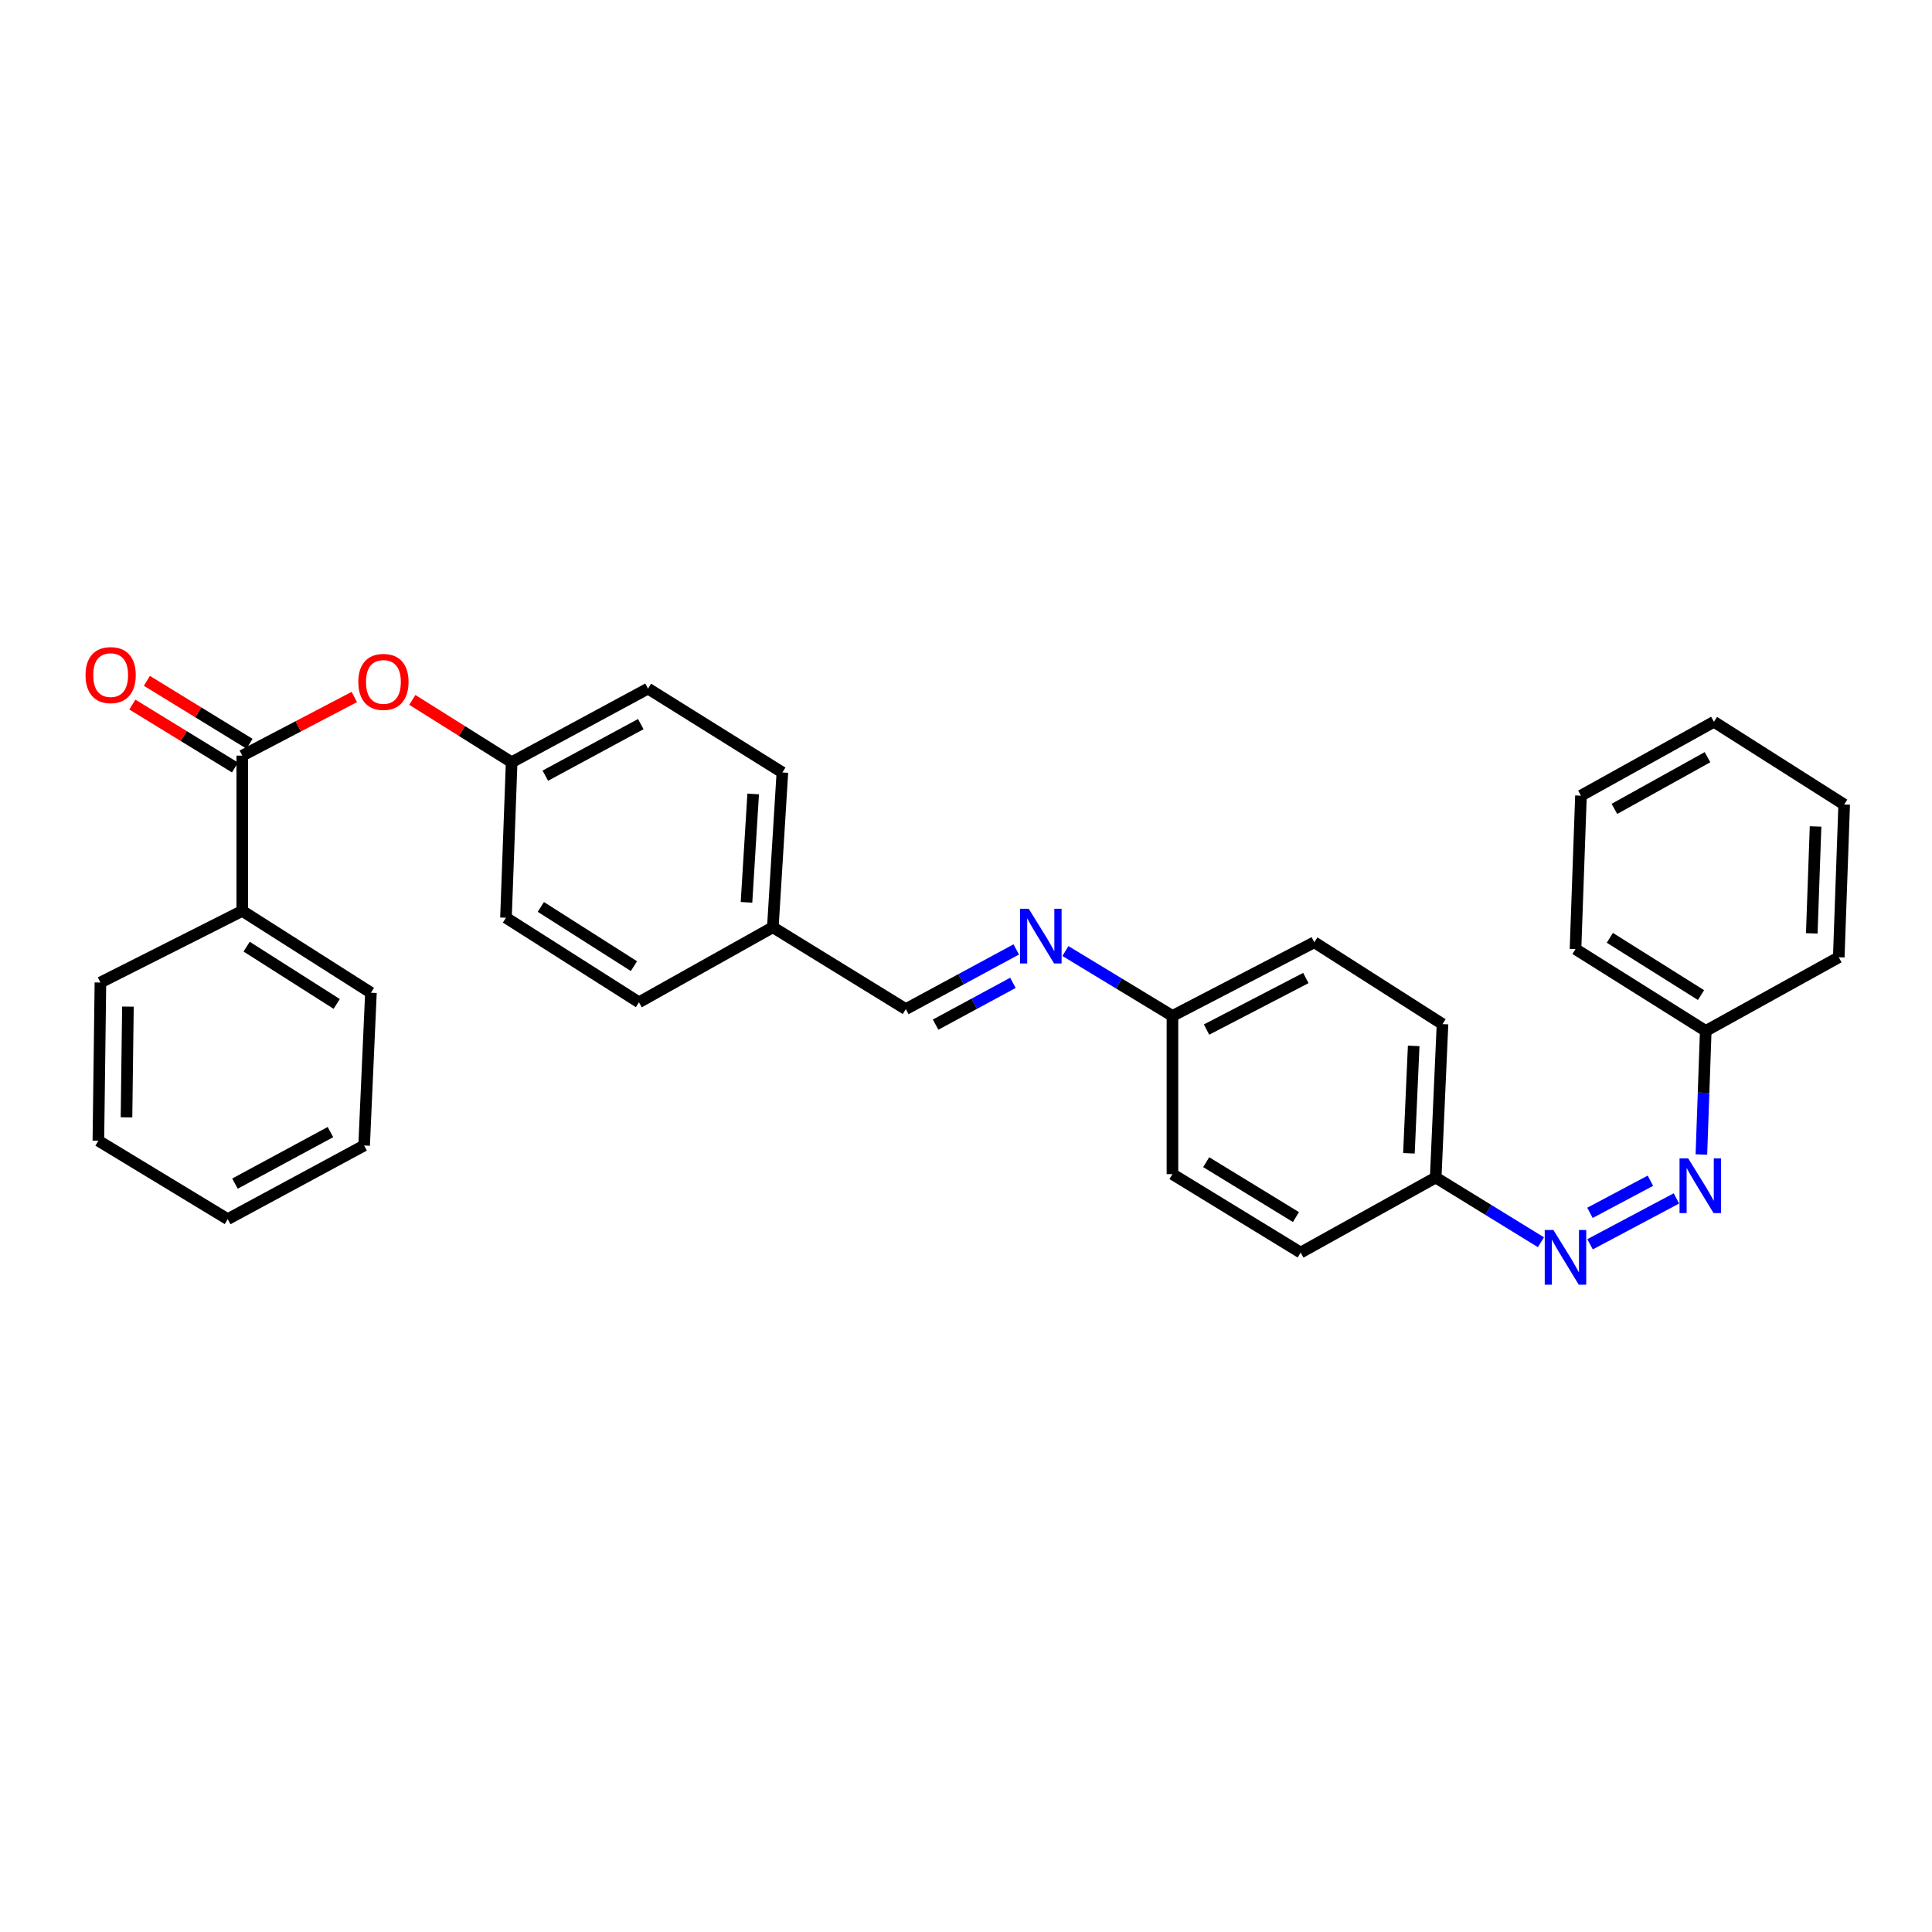 <?xml version='1.0' encoding='iso-8859-1'?>
<svg version='1.1' baseProfile='full'
              xmlns='http://www.w3.org/2000/svg'
                      xmlns:rdkit='http://www.rdkit.org/xml'
                      xmlns:xlink='http://www.w3.org/1999/xlink'
                  xml:space='preserve'
width='1000px' height='1000px' viewBox='0 0 1000 1000'>
<!-- END OF HEADER -->
<rect style='opacity:1.0;fill:#FFFFFF;stroke:none' width='1000' height='1000' x='0' y='0'> </rect>
<path class='bond-2' d='M 125.398,391.115 L 154.398,375.937' style='fill:none;fill-rule:evenodd;stroke:#000000;stroke-width:6px;stroke-linecap:butt;stroke-linejoin:miter;stroke-opacity:1' />
<path class='bond-2' d='M 154.398,375.937 L 183.399,360.759' style='fill:none;fill-rule:evenodd;stroke:#FF0000;stroke-width:6px;stroke-linecap:butt;stroke-linejoin:miter;stroke-opacity:1' />
<path class='bond-4' d='M 129.161,384.977 L 102.597,368.691' style='fill:none;fill-rule:evenodd;stroke:#000000;stroke-width:6px;stroke-linecap:butt;stroke-linejoin:miter;stroke-opacity:1' />
<path class='bond-4' d='M 102.597,368.691 L 76.033,352.405' style='fill:none;fill-rule:evenodd;stroke:#FF0000;stroke-width:6px;stroke-linecap:butt;stroke-linejoin:miter;stroke-opacity:1' />
<path class='bond-4' d='M 121.635,397.254 L 95.071,380.967' style='fill:none;fill-rule:evenodd;stroke:#000000;stroke-width:6px;stroke-linecap:butt;stroke-linejoin:miter;stroke-opacity:1' />
<path class='bond-4' d='M 95.071,380.967 L 68.506,364.681' style='fill:none;fill-rule:evenodd;stroke:#FF0000;stroke-width:6px;stroke-linecap:butt;stroke-linejoin:miter;stroke-opacity:1' />
<path class='bond-6' d='M 125.398,391.115 L 125.398,471.481' style='fill:none;fill-rule:evenodd;stroke:#000000;stroke-width:6px;stroke-linecap:butt;stroke-linejoin:miter;stroke-opacity:1' />
<path class='bond-0' d='M 797.581,642.982 L 770.346,626.238' style='fill:none;fill-rule:evenodd;stroke:#0000FF;stroke-width:6px;stroke-linecap:butt;stroke-linejoin:miter;stroke-opacity:1' />
<path class='bond-0' d='M 770.346,626.238 L 743.111,609.494' style='fill:none;fill-rule:evenodd;stroke:#000000;stroke-width:6px;stroke-linecap:butt;stroke-linejoin:miter;stroke-opacity:1' />
<path class='bond-1' d='M 823.008,644.043 L 867.712,620.297' style='fill:none;fill-rule:evenodd;stroke:#0000FF;stroke-width:6px;stroke-linecap:butt;stroke-linejoin:miter;stroke-opacity:1' />
<path class='bond-1' d='M 822.959,627.764 L 854.251,611.142' style='fill:none;fill-rule:evenodd;stroke:#0000FF;stroke-width:6px;stroke-linecap:butt;stroke-linejoin:miter;stroke-opacity:1' />
<path class='bond-11' d='M 880.637,597.569 L 881.764,565.589' style='fill:none;fill-rule:evenodd;stroke:#0000FF;stroke-width:6px;stroke-linecap:butt;stroke-linejoin:miter;stroke-opacity:1' />
<path class='bond-11' d='M 881.764,565.589 L 882.891,533.608' style='fill:none;fill-rule:evenodd;stroke:#000000;stroke-width:6px;stroke-linecap:butt;stroke-linejoin:miter;stroke-opacity:1' />
<path class='bond-9' d='M 213.419,362.265 L 239.123,378.398' style='fill:none;fill-rule:evenodd;stroke:#FF0000;stroke-width:6px;stroke-linecap:butt;stroke-linejoin:miter;stroke-opacity:1' />
<path class='bond-9' d='M 239.123,378.398 L 264.827,394.531' style='fill:none;fill-rule:evenodd;stroke:#000000;stroke-width:6px;stroke-linecap:butt;stroke-linejoin:miter;stroke-opacity:1' />
<path class='bond-3' d='M 526.014,491.422 L 497.43,506.867' style='fill:none;fill-rule:evenodd;stroke:#0000FF;stroke-width:6px;stroke-linecap:butt;stroke-linejoin:miter;stroke-opacity:1' />
<path class='bond-3' d='M 497.43,506.867 L 468.846,522.312' style='fill:none;fill-rule:evenodd;stroke:#000000;stroke-width:6px;stroke-linecap:butt;stroke-linejoin:miter;stroke-opacity:1' />
<path class='bond-3' d='M 524.284,508.724 L 504.275,519.535' style='fill:none;fill-rule:evenodd;stroke:#0000FF;stroke-width:6px;stroke-linecap:butt;stroke-linejoin:miter;stroke-opacity:1' />
<path class='bond-3' d='M 504.275,519.535 L 484.266,530.347' style='fill:none;fill-rule:evenodd;stroke:#000000;stroke-width:6px;stroke-linecap:butt;stroke-linejoin:miter;stroke-opacity:1' />
<path class='bond-8' d='M 551.471,492.263 L 579.165,509.052' style='fill:none;fill-rule:evenodd;stroke:#0000FF;stroke-width:6px;stroke-linecap:butt;stroke-linejoin:miter;stroke-opacity:1' />
<path class='bond-8' d='M 579.165,509.052 L 606.858,525.84' style='fill:none;fill-rule:evenodd;stroke:#000000;stroke-width:6px;stroke-linecap:butt;stroke-linejoin:miter;stroke-opacity:1' />
<path class='bond-5' d='M 468.846,522.312 L 400.015,479.953' style='fill:none;fill-rule:evenodd;stroke:#000000;stroke-width:6px;stroke-linecap:butt;stroke-linejoin:miter;stroke-opacity:1' />
<path class='bond-20' d='M 125.398,471.481 L 191.996,513.84' style='fill:none;fill-rule:evenodd;stroke:#000000;stroke-width:6px;stroke-linecap:butt;stroke-linejoin:miter;stroke-opacity:1' />
<path class='bond-20' d='M 127.66,489.986 L 174.279,519.637' style='fill:none;fill-rule:evenodd;stroke:#000000;stroke-width:6px;stroke-linecap:butt;stroke-linejoin:miter;stroke-opacity:1' />
<path class='bond-21' d='M 125.398,471.481 L 51.976,508.545' style='fill:none;fill-rule:evenodd;stroke:#000000;stroke-width:6px;stroke-linecap:butt;stroke-linejoin:miter;stroke-opacity:1' />
<path class='bond-7' d='M 743.111,609.494 L 673.224,648.325' style='fill:none;fill-rule:evenodd;stroke:#000000;stroke-width:6px;stroke-linecap:butt;stroke-linejoin:miter;stroke-opacity:1' />
<path class='bond-32' d='M 743.111,609.494 L 746.639,530.08' style='fill:none;fill-rule:evenodd;stroke:#000000;stroke-width:6px;stroke-linecap:butt;stroke-linejoin:miter;stroke-opacity:1' />
<path class='bond-32' d='M 729.254,596.943 L 731.724,541.353' style='fill:none;fill-rule:evenodd;stroke:#000000;stroke-width:6px;stroke-linecap:butt;stroke-linejoin:miter;stroke-opacity:1' />
<path class='bond-12' d='M 606.858,525.84 L 680.28,487.721' style='fill:none;fill-rule:evenodd;stroke:#000000;stroke-width:6px;stroke-linecap:butt;stroke-linejoin:miter;stroke-opacity:1' />
<path class='bond-12' d='M 624.506,532.902 L 675.902,506.219' style='fill:none;fill-rule:evenodd;stroke:#000000;stroke-width:6px;stroke-linecap:butt;stroke-linejoin:miter;stroke-opacity:1' />
<path class='bond-14' d='M 606.858,525.84 L 606.858,607.734' style='fill:none;fill-rule:evenodd;stroke:#000000;stroke-width:6px;stroke-linecap:butt;stroke-linejoin:miter;stroke-opacity:1' />
<path class='bond-16' d='M 264.827,394.531 L 335.417,356.412' style='fill:none;fill-rule:evenodd;stroke:#000000;stroke-width:6px;stroke-linecap:butt;stroke-linejoin:miter;stroke-opacity:1' />
<path class='bond-16' d='M 282.257,401.484 L 331.67,374.8' style='fill:none;fill-rule:evenodd;stroke:#000000;stroke-width:6px;stroke-linecap:butt;stroke-linejoin:miter;stroke-opacity:1' />
<path class='bond-17' d='M 264.827,394.531 L 261.891,475.009' style='fill:none;fill-rule:evenodd;stroke:#000000;stroke-width:6px;stroke-linecap:butt;stroke-linejoin:miter;stroke-opacity:1' />
<path class='bond-10' d='M 400.015,479.953 L 330.721,518.784' style='fill:none;fill-rule:evenodd;stroke:#000000;stroke-width:6px;stroke-linecap:butt;stroke-linejoin:miter;stroke-opacity:1' />
<path class='bond-31' d='M 400.015,479.953 L 404.959,399.827' style='fill:none;fill-rule:evenodd;stroke:#000000;stroke-width:6px;stroke-linecap:butt;stroke-linejoin:miter;stroke-opacity:1' />
<path class='bond-31' d='M 386.385,467.048 L 389.845,410.959' style='fill:none;fill-rule:evenodd;stroke:#000000;stroke-width:6px;stroke-linecap:butt;stroke-linejoin:miter;stroke-opacity:1' />
<path class='bond-22' d='M 882.891,533.608 L 815.477,491.249' style='fill:none;fill-rule:evenodd;stroke:#000000;stroke-width:6px;stroke-linecap:butt;stroke-linejoin:miter;stroke-opacity:1' />
<path class='bond-22' d='M 880.44,515.061 L 833.25,485.41' style='fill:none;fill-rule:evenodd;stroke:#000000;stroke-width:6px;stroke-linecap:butt;stroke-linejoin:miter;stroke-opacity:1' />
<path class='bond-23' d='M 882.891,533.608 L 951.738,495.481' style='fill:none;fill-rule:evenodd;stroke:#000000;stroke-width:6px;stroke-linecap:butt;stroke-linejoin:miter;stroke-opacity:1' />
<path class='bond-15' d='M 680.28,487.721 L 746.639,530.08' style='fill:none;fill-rule:evenodd;stroke:#000000;stroke-width:6px;stroke-linecap:butt;stroke-linejoin:miter;stroke-opacity:1' />
<path class='bond-13' d='M 673.224,648.325 L 606.858,607.734' style='fill:none;fill-rule:evenodd;stroke:#000000;stroke-width:6px;stroke-linecap:butt;stroke-linejoin:miter;stroke-opacity:1' />
<path class='bond-13' d='M 670.783,629.952 L 624.326,601.539' style='fill:none;fill-rule:evenodd;stroke:#000000;stroke-width:6px;stroke-linecap:butt;stroke-linejoin:miter;stroke-opacity:1' />
<path class='bond-19' d='M 335.417,356.412 L 404.959,399.827' style='fill:none;fill-rule:evenodd;stroke:#000000;stroke-width:6px;stroke-linecap:butt;stroke-linejoin:miter;stroke-opacity:1' />
<path class='bond-18' d='M 261.891,475.009 L 330.721,518.784' style='fill:none;fill-rule:evenodd;stroke:#000000;stroke-width:6px;stroke-linecap:butt;stroke-linejoin:miter;stroke-opacity:1' />
<path class='bond-18' d='M 279.943,469.425 L 328.124,500.068' style='fill:none;fill-rule:evenodd;stroke:#000000;stroke-width:6px;stroke-linecap:butt;stroke-linejoin:miter;stroke-opacity:1' />
<path class='bond-24' d='M 191.996,513.84 L 188.469,592.91' style='fill:none;fill-rule:evenodd;stroke:#000000;stroke-width:6px;stroke-linecap:butt;stroke-linejoin:miter;stroke-opacity:1' />
<path class='bond-25' d='M 51.976,508.545 L 50.92,590.438' style='fill:none;fill-rule:evenodd;stroke:#000000;stroke-width:6px;stroke-linecap:butt;stroke-linejoin:miter;stroke-opacity:1' />
<path class='bond-25' d='M 66.216,521.014 L 65.477,578.34' style='fill:none;fill-rule:evenodd;stroke:#000000;stroke-width:6px;stroke-linecap:butt;stroke-linejoin:miter;stroke-opacity:1' />
<path class='bond-27' d='M 815.477,491.249 L 818.301,411.827' style='fill:none;fill-rule:evenodd;stroke:#000000;stroke-width:6px;stroke-linecap:butt;stroke-linejoin:miter;stroke-opacity:1' />
<path class='bond-26' d='M 951.738,495.481 L 954.545,416.419' style='fill:none;fill-rule:evenodd;stroke:#000000;stroke-width:6px;stroke-linecap:butt;stroke-linejoin:miter;stroke-opacity:1' />
<path class='bond-26' d='M 937.768,483.11 L 939.734,427.767' style='fill:none;fill-rule:evenodd;stroke:#000000;stroke-width:6px;stroke-linecap:butt;stroke-linejoin:miter;stroke-opacity:1' />
<path class='bond-30' d='M 188.469,592.91 L 117.87,631.029' style='fill:none;fill-rule:evenodd;stroke:#000000;stroke-width:6px;stroke-linecap:butt;stroke-linejoin:miter;stroke-opacity:1' />
<path class='bond-30' d='M 171.037,585.958 L 121.619,612.641' style='fill:none;fill-rule:evenodd;stroke:#000000;stroke-width:6px;stroke-linecap:butt;stroke-linejoin:miter;stroke-opacity:1' />
<path class='bond-29' d='M 50.92,590.438 L 117.87,631.029' style='fill:none;fill-rule:evenodd;stroke:#000000;stroke-width:6px;stroke-linecap:butt;stroke-linejoin:miter;stroke-opacity:1' />
<path class='bond-28' d='M 954.545,416.419 L 887.131,373.596' style='fill:none;fill-rule:evenodd;stroke:#000000;stroke-width:6px;stroke-linecap:butt;stroke-linejoin:miter;stroke-opacity:1' />
<path class='bond-33' d='M 818.301,411.827 L 887.131,373.596' style='fill:none;fill-rule:evenodd;stroke:#000000;stroke-width:6px;stroke-linecap:butt;stroke-linejoin:miter;stroke-opacity:1' />
<path class='bond-33' d='M 835.617,418.68 L 883.799,391.919' style='fill:none;fill-rule:evenodd;stroke:#000000;stroke-width:6px;stroke-linecap:butt;stroke-linejoin:miter;stroke-opacity:1' />
<path  class='atom-1' d='M 804.033 636.637
L 813.313 651.637
Q 814.233 653.117, 815.713 655.797
Q 817.193 658.477, 817.273 658.637
L 817.273 636.637
L 821.033 636.637
L 821.033 664.957
L 817.153 664.957
L 807.193 648.557
Q 806.033 646.637, 804.793 644.437
Q 803.593 642.237, 803.233 641.557
L 803.233 664.957
L 799.553 664.957
L 799.553 636.637
L 804.033 636.637
' fill='#0000FF'/>
<path  class='atom-2' d='M 873.807 599.574
L 883.087 614.574
Q 884.007 616.054, 885.487 618.734
Q 886.967 621.414, 887.047 621.574
L 887.047 599.574
L 890.807 599.574
L 890.807 627.894
L 886.927 627.894
L 876.967 611.494
Q 875.807 609.574, 874.567 607.374
Q 873.367 605.174, 873.007 604.494
L 873.007 627.894
L 869.327 627.894
L 869.327 599.574
L 873.807 599.574
' fill='#0000FF'/>
<path  class='atom-3' d='M 185.46 352.956
Q 185.46 346.156, 188.82 342.356
Q 192.18 338.556, 198.46 338.556
Q 204.74 338.556, 208.1 342.356
Q 211.46 346.156, 211.46 352.956
Q 211.46 359.836, 208.06 363.756
Q 204.66 367.636, 198.46 367.636
Q 192.22 367.636, 188.82 363.756
Q 185.46 359.876, 185.46 352.956
M 198.46 364.436
Q 202.78 364.436, 205.1 361.556
Q 207.46 358.636, 207.46 352.956
Q 207.46 347.396, 205.1 344.596
Q 202.78 341.756, 198.46 341.756
Q 194.14 341.756, 191.78 344.556
Q 189.46 347.356, 189.46 352.956
Q 189.46 358.676, 191.78 361.556
Q 194.14 364.436, 198.46 364.436
' fill='#FF0000'/>
<path  class='atom-4' d='M 532.48 470.385
L 541.76 485.385
Q 542.68 486.865, 544.16 489.545
Q 545.64 492.225, 545.72 492.385
L 545.72 470.385
L 549.48 470.385
L 549.48 498.705
L 545.6 498.705
L 535.64 482.305
Q 534.48 480.385, 533.24 478.185
Q 532.04 475.985, 531.68 475.305
L 531.68 498.705
L 528 498.705
L 528 470.385
L 532.48 470.385
' fill='#0000FF'/>
<path  class='atom-5' d='M 44.272 349.428
Q 44.272 342.628, 47.632 338.828
Q 50.992 335.028, 57.272 335.028
Q 63.552 335.028, 66.912 338.828
Q 70.272 342.628, 70.272 349.428
Q 70.272 356.308, 66.872 360.228
Q 63.472 364.108, 57.272 364.108
Q 51.032 364.108, 47.632 360.228
Q 44.272 356.348, 44.272 349.428
M 57.272 360.908
Q 61.592 360.908, 63.912 358.028
Q 66.272 355.108, 66.272 349.428
Q 66.272 343.868, 63.912 341.068
Q 61.592 338.228, 57.272 338.228
Q 52.952 338.228, 50.592 341.028
Q 48.272 343.828, 48.272 349.428
Q 48.272 355.148, 50.592 358.028
Q 52.952 360.908, 57.272 360.908
' fill='#FF0000'/>
</svg>
